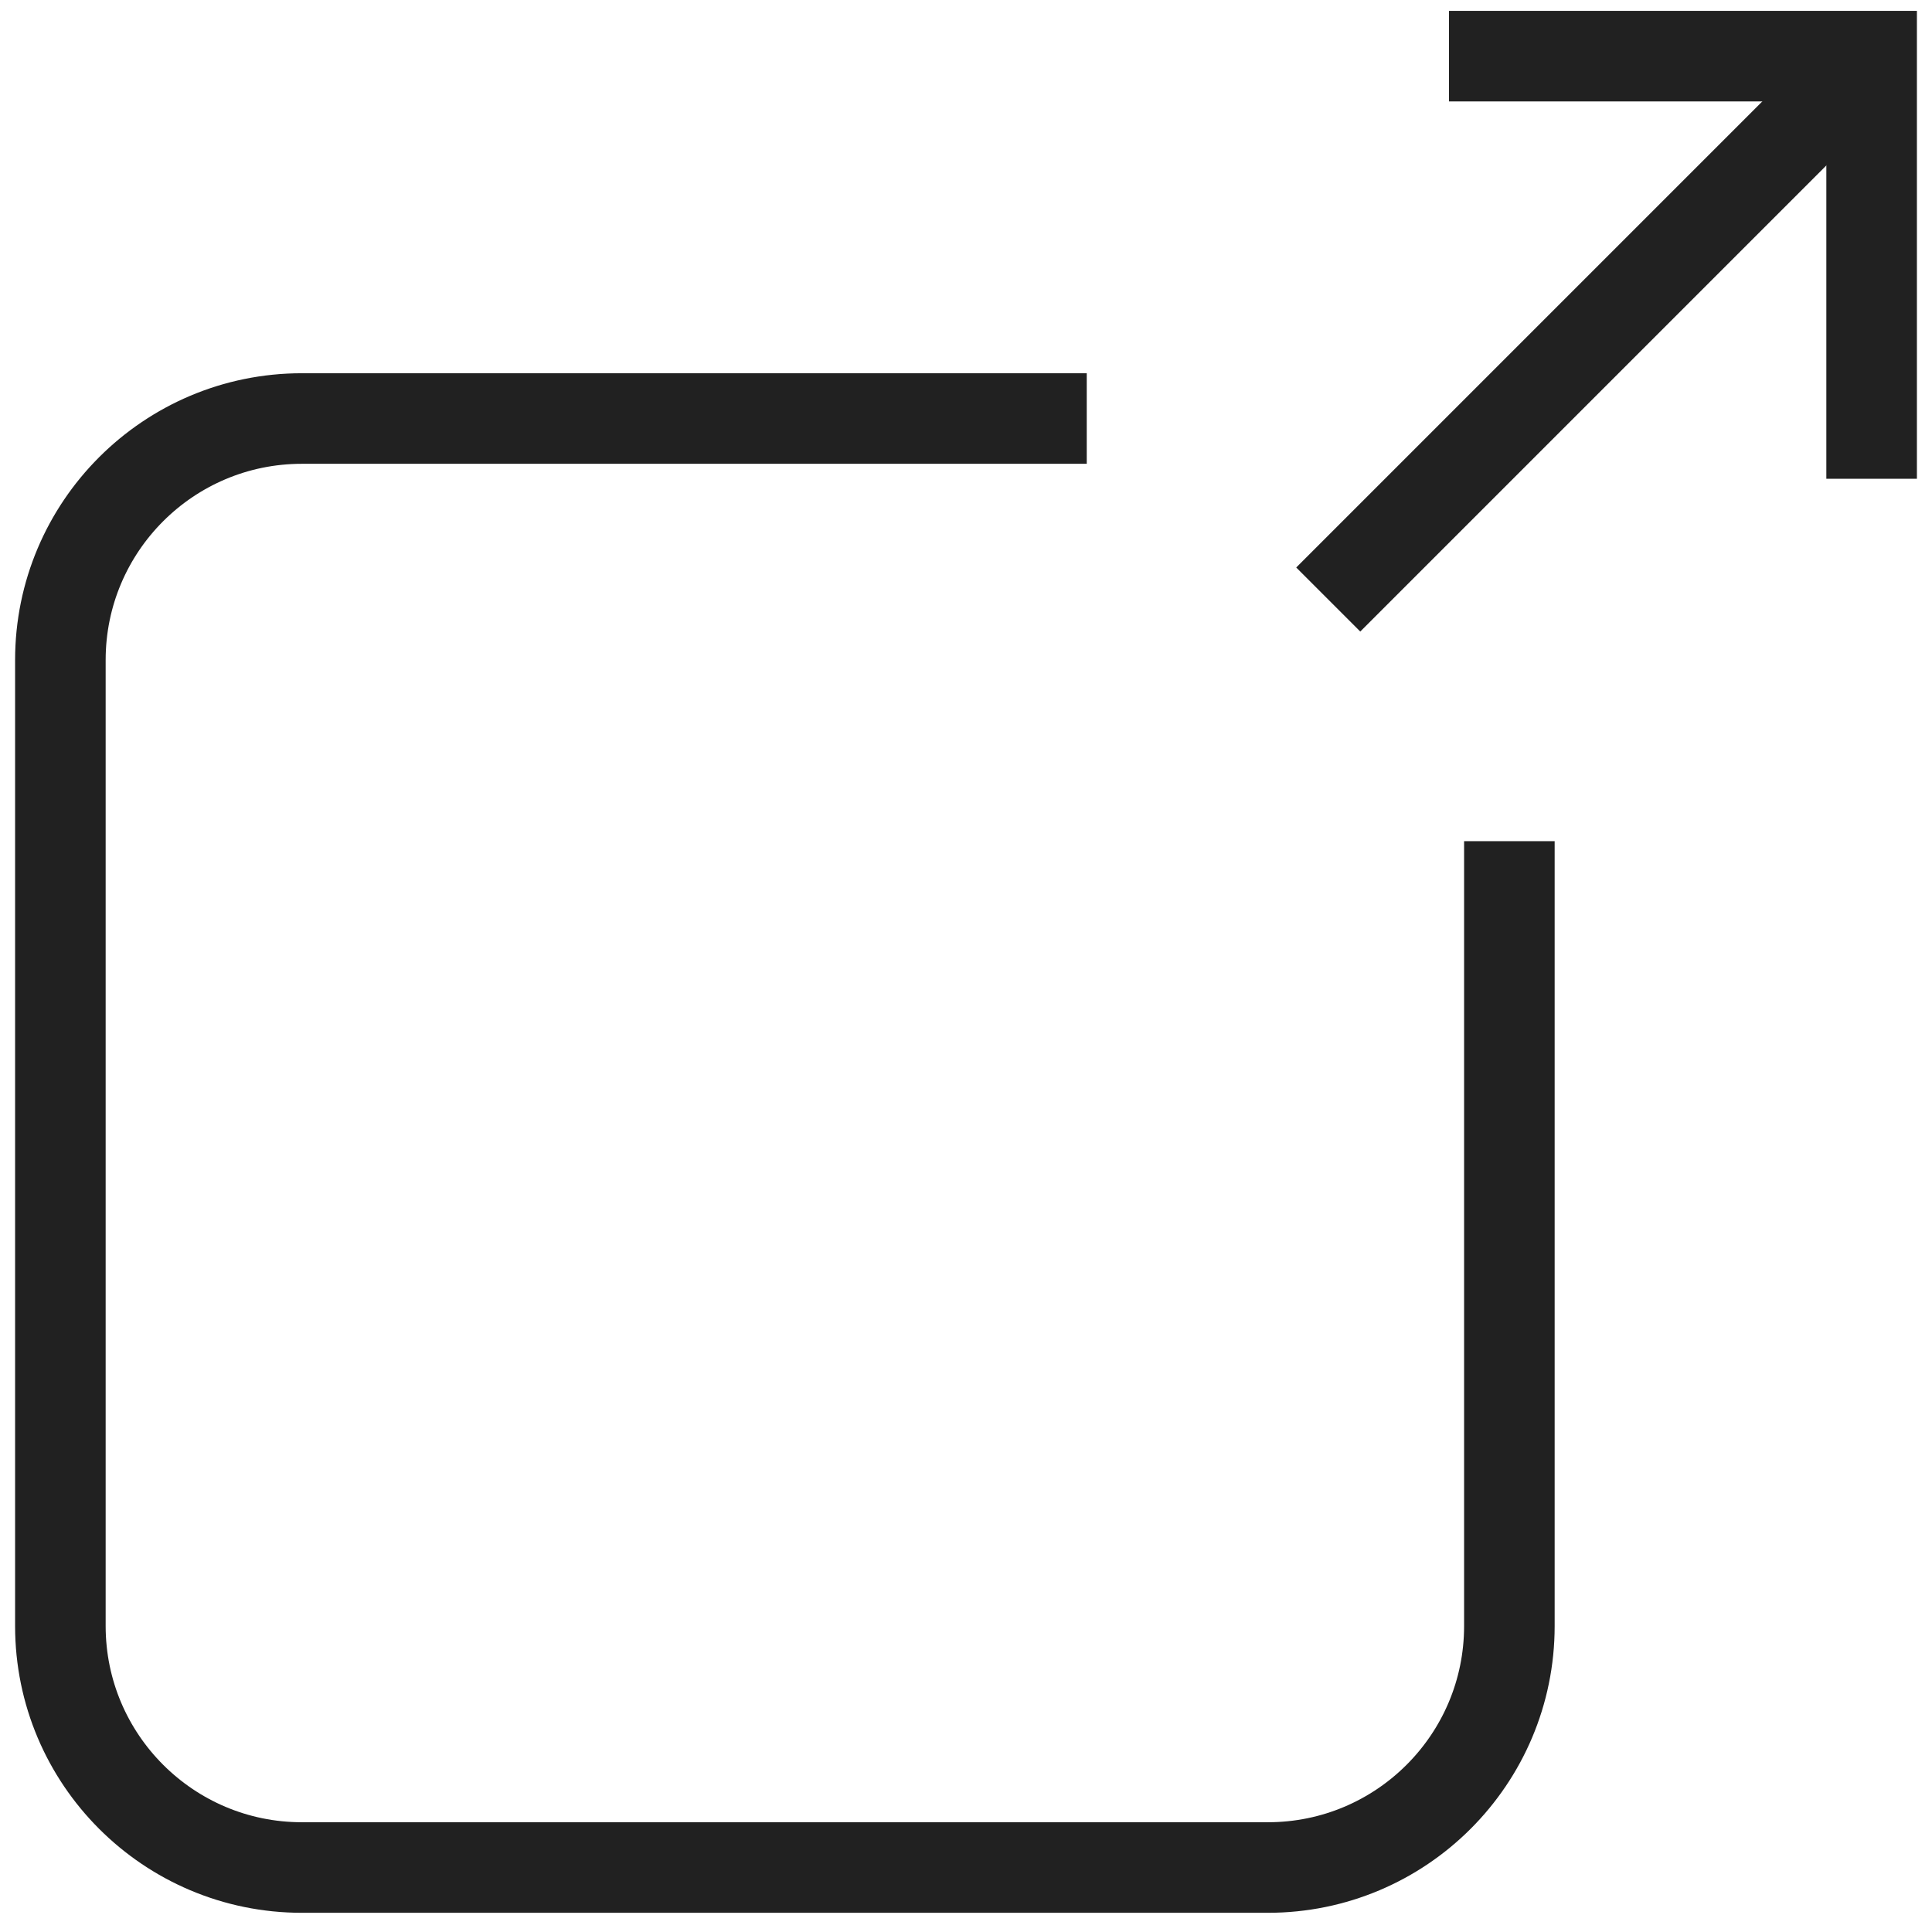 <?xml version="1.0" encoding="UTF-8"?>
<svg width="32px" height="32px" viewBox="0 0 32 32" version="1.1" xmlns="http://www.w3.org/2000/svg" xmlns:xlink="http://www.w3.org/1999/xlink">
    <title>link</title>
    <g id="Page-1" stroke="none" stroke-width="1" fill="none" fill-rule="evenodd">
        <g id="link" transform="translate(1, 0.93)" stroke="#212121" stroke-width="1.5">
            <line x1="30" y1="0" x2="21" y2="9" id="Path"></line>
            <polyline id="Path" points="23 0 30 0 30 7"></polyline>
            <path d="M17,6.002 L4,6.002 C1.791,6.002 0,7.793 0,10.002 L0,26.002 C0,28.211 1.791,30.002 4,30.002 L20,30.002 C22.209,30.002 24,28.211 24,26.002 L24,13.002" id="Path"></path>
        </g>
    </g>
</svg>